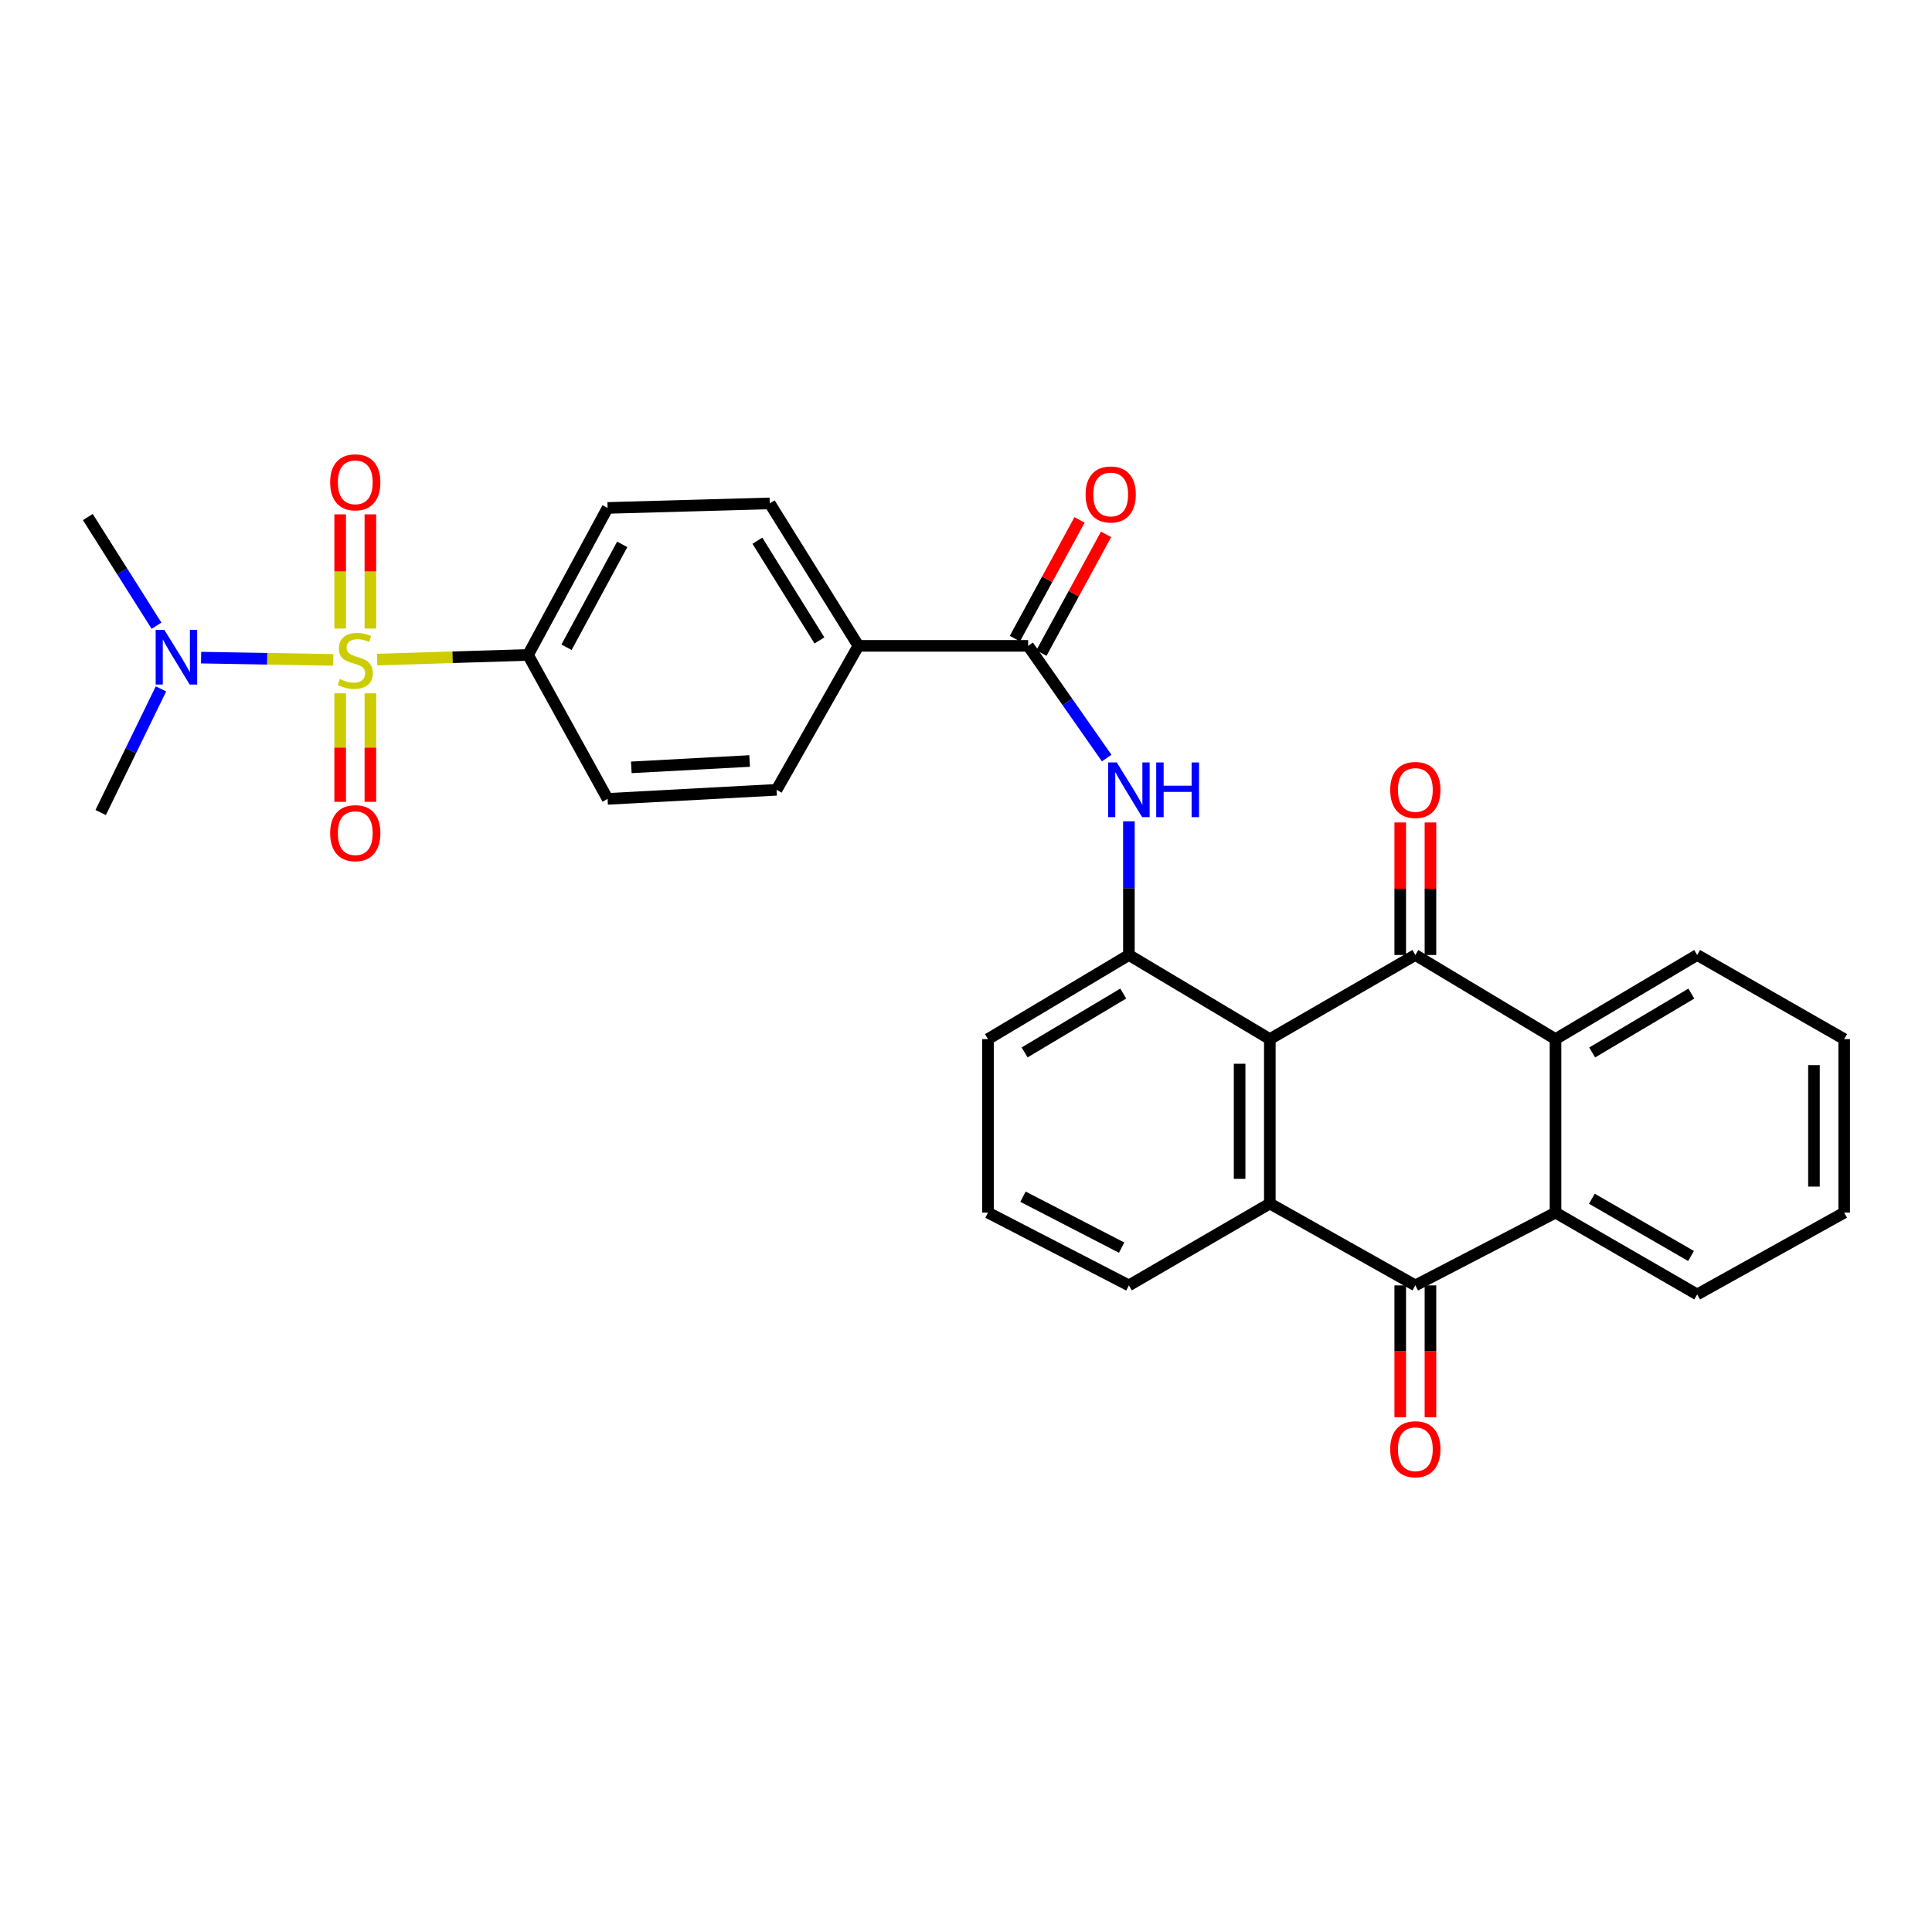 <?xml version='1.0' encoding='iso-8859-1'?>
<svg version='1.1' baseProfile='full'
              xmlns='http://www.w3.org/2000/svg'
                      xmlns:rdkit='http://www.rdkit.org/xml'
                      xmlns:xlink='http://www.w3.org/1999/xlink'
                  xml:space='preserve'
width='1000px' height='1000px' viewBox='0 0 1000 1000'>
<!-- END OF HEADER -->
<rect style='opacity:1.0;fill:#FFFFFF;stroke:none' width='1000' height='1000' x='0' y='0'> </rect>
<path class='bond-9' d='M 195.205,341.399 L 234.255,340.192' style='fill:none;fill-rule:evenodd;stroke:#CCCC00;stroke-width:6px;stroke-linecap:butt;stroke-linejoin:miter;stroke-opacity:1' />
<path class='bond-9' d='M 234.255,340.192 L 273.305,338.986' style='fill:none;fill-rule:evenodd;stroke:#000000;stroke-width:6px;stroke-linecap:butt;stroke-linejoin:miter;stroke-opacity:1' />
<path class='bond-10' d='M 172.494,341.554 L 138.291,340.97' style='fill:none;fill-rule:evenodd;stroke:#CCCC00;stroke-width:6px;stroke-linecap:butt;stroke-linejoin:miter;stroke-opacity:1' />
<path class='bond-10' d='M 138.291,340.97 L 104.088,340.386' style='fill:none;fill-rule:evenodd;stroke:#0000FF;stroke-width:6px;stroke-linecap:butt;stroke-linejoin:miter;stroke-opacity:1' />
<path class='bond-11' d='M 176.069,358.864 L 176.069,386.951' style='fill:none;fill-rule:evenodd;stroke:#CCCC00;stroke-width:6px;stroke-linecap:butt;stroke-linejoin:miter;stroke-opacity:1' />
<path class='bond-11' d='M 176.069,386.951 L 176.069,415.038' style='fill:none;fill-rule:evenodd;stroke:#FF0000;stroke-width:6px;stroke-linecap:butt;stroke-linejoin:miter;stroke-opacity:1' />
<path class='bond-11' d='M 191.708,358.864 L 191.708,386.951' style='fill:none;fill-rule:evenodd;stroke:#CCCC00;stroke-width:6px;stroke-linecap:butt;stroke-linejoin:miter;stroke-opacity:1' />
<path class='bond-11' d='M 191.708,386.951 L 191.708,415.038' style='fill:none;fill-rule:evenodd;stroke:#FF0000;stroke-width:6px;stroke-linecap:butt;stroke-linejoin:miter;stroke-opacity:1' />
<path class='bond-12' d='M 191.708,325.324 L 191.708,295.774' style='fill:none;fill-rule:evenodd;stroke:#CCCC00;stroke-width:6px;stroke-linecap:butt;stroke-linejoin:miter;stroke-opacity:1' />
<path class='bond-12' d='M 191.708,295.774 L 191.708,266.223' style='fill:none;fill-rule:evenodd;stroke:#FF0000;stroke-width:6px;stroke-linecap:butt;stroke-linejoin:miter;stroke-opacity:1' />
<path class='bond-12' d='M 176.069,325.324 L 176.069,295.774' style='fill:none;fill-rule:evenodd;stroke:#CCCC00;stroke-width:6px;stroke-linecap:butt;stroke-linejoin:miter;stroke-opacity:1' />
<path class='bond-12' d='M 176.069,295.774 L 176.069,266.223' style='fill:none;fill-rule:evenodd;stroke:#FF0000;stroke-width:6px;stroke-linecap:butt;stroke-linejoin:miter;stroke-opacity:1' />
<path class='bond-0' d='M 657.261,537.836 L 584.317,494.301' style='fill:none;fill-rule:evenodd;stroke:#000000;stroke-width:6px;stroke-linecap:butt;stroke-linejoin:miter;stroke-opacity:1' />
<path class='bond-1' d='M 657.261,537.836 L 732.577,494.301' style='fill:none;fill-rule:evenodd;stroke:#000000;stroke-width:6px;stroke-linecap:butt;stroke-linejoin:miter;stroke-opacity:1' />
<path class='bond-2' d='M 657.261,537.836 L 657.261,622.943' style='fill:none;fill-rule:evenodd;stroke:#000000;stroke-width:6px;stroke-linecap:butt;stroke-linejoin:miter;stroke-opacity:1' />
<path class='bond-2' d='M 641.622,550.602 L 641.622,610.177' style='fill:none;fill-rule:evenodd;stroke:#000000;stroke-width:6px;stroke-linecap:butt;stroke-linejoin:miter;stroke-opacity:1' />
<path class='bond-4' d='M 732.577,494.301 L 805.13,537.836' style='fill:none;fill-rule:evenodd;stroke:#000000;stroke-width:6px;stroke-linecap:butt;stroke-linejoin:miter;stroke-opacity:1' />
<path class='bond-14' d='M 740.396,494.301 L 740.396,460' style='fill:none;fill-rule:evenodd;stroke:#000000;stroke-width:6px;stroke-linecap:butt;stroke-linejoin:miter;stroke-opacity:1' />
<path class='bond-14' d='M 740.396,460 L 740.396,425.7' style='fill:none;fill-rule:evenodd;stroke:#FF0000;stroke-width:6px;stroke-linecap:butt;stroke-linejoin:miter;stroke-opacity:1' />
<path class='bond-14' d='M 724.758,494.301 L 724.758,460' style='fill:none;fill-rule:evenodd;stroke:#000000;stroke-width:6px;stroke-linecap:butt;stroke-linejoin:miter;stroke-opacity:1' />
<path class='bond-14' d='M 724.758,460 L 724.758,425.7' style='fill:none;fill-rule:evenodd;stroke:#FF0000;stroke-width:6px;stroke-linecap:butt;stroke-linejoin:miter;stroke-opacity:1' />
<path class='bond-3' d='M 657.261,622.943 L 732.577,665.314' style='fill:none;fill-rule:evenodd;stroke:#000000;stroke-width:6px;stroke-linecap:butt;stroke-linejoin:miter;stroke-opacity:1' />
<path class='bond-31' d='M 657.261,622.943 L 584.317,665.314' style='fill:none;fill-rule:evenodd;stroke:#000000;stroke-width:6px;stroke-linecap:butt;stroke-linejoin:miter;stroke-opacity:1' />
<path class='bond-5' d='M 732.577,665.314 L 805.13,627.652' style='fill:none;fill-rule:evenodd;stroke:#000000;stroke-width:6px;stroke-linecap:butt;stroke-linejoin:miter;stroke-opacity:1' />
<path class='bond-15' d='M 724.758,665.314 L 724.758,699.454' style='fill:none;fill-rule:evenodd;stroke:#000000;stroke-width:6px;stroke-linecap:butt;stroke-linejoin:miter;stroke-opacity:1' />
<path class='bond-15' d='M 724.758,699.454 L 724.758,733.593' style='fill:none;fill-rule:evenodd;stroke:#FF0000;stroke-width:6px;stroke-linecap:butt;stroke-linejoin:miter;stroke-opacity:1' />
<path class='bond-15' d='M 740.396,665.314 L 740.396,699.454' style='fill:none;fill-rule:evenodd;stroke:#000000;stroke-width:6px;stroke-linecap:butt;stroke-linejoin:miter;stroke-opacity:1' />
<path class='bond-15' d='M 740.396,699.454 L 740.396,733.593' style='fill:none;fill-rule:evenodd;stroke:#FF0000;stroke-width:6px;stroke-linecap:butt;stroke-linejoin:miter;stroke-opacity:1' />
<path class='bond-23' d='M 805.13,537.836 L 878.456,494.301' style='fill:none;fill-rule:evenodd;stroke:#000000;stroke-width:6px;stroke-linecap:butt;stroke-linejoin:miter;stroke-opacity:1' />
<path class='bond-23' d='M 824.113,544.752 L 875.441,514.278' style='fill:none;fill-rule:evenodd;stroke:#000000;stroke-width:6px;stroke-linecap:butt;stroke-linejoin:miter;stroke-opacity:1' />
<path class='bond-32' d='M 805.13,537.836 L 805.13,627.652' style='fill:none;fill-rule:evenodd;stroke:#000000;stroke-width:6px;stroke-linecap:butt;stroke-linejoin:miter;stroke-opacity:1' />
<path class='bond-24' d='M 805.13,627.652 L 878.456,669.997' style='fill:none;fill-rule:evenodd;stroke:#000000;stroke-width:6px;stroke-linecap:butt;stroke-linejoin:miter;stroke-opacity:1' />
<path class='bond-24' d='M 823.949,620.461 L 875.278,650.103' style='fill:none;fill-rule:evenodd;stroke:#000000;stroke-width:6px;stroke-linecap:butt;stroke-linejoin:miter;stroke-opacity:1' />
<path class='bond-6' d='M 584.317,494.301 L 584.317,459.7' style='fill:none;fill-rule:evenodd;stroke:#000000;stroke-width:6px;stroke-linecap:butt;stroke-linejoin:miter;stroke-opacity:1' />
<path class='bond-6' d='M 584.317,459.7 L 584.317,425.1' style='fill:none;fill-rule:evenodd;stroke:#0000FF;stroke-width:6px;stroke-linecap:butt;stroke-linejoin:miter;stroke-opacity:1' />
<path class='bond-22' d='M 584.317,494.301 L 511.381,537.836' style='fill:none;fill-rule:evenodd;stroke:#000000;stroke-width:6px;stroke-linecap:butt;stroke-linejoin:miter;stroke-opacity:1' />
<path class='bond-22' d='M 581.392,514.259 L 530.337,544.734' style='fill:none;fill-rule:evenodd;stroke:#000000;stroke-width:6px;stroke-linecap:butt;stroke-linejoin:miter;stroke-opacity:1' />
<path class='bond-7' d='M 572.815,392.368 L 552.489,363.327' style='fill:none;fill-rule:evenodd;stroke:#0000FF;stroke-width:6px;stroke-linecap:butt;stroke-linejoin:miter;stroke-opacity:1' />
<path class='bond-7' d='M 552.489,363.327 L 532.163,334.286' style='fill:none;fill-rule:evenodd;stroke:#000000;stroke-width:6px;stroke-linecap:butt;stroke-linejoin:miter;stroke-opacity:1' />
<path class='bond-8' d='M 532.163,334.286 L 444.301,334.286' style='fill:none;fill-rule:evenodd;stroke:#000000;stroke-width:6px;stroke-linecap:butt;stroke-linejoin:miter;stroke-opacity:1' />
<path class='bond-16' d='M 539.029,338.027 L 555.768,307.306' style='fill:none;fill-rule:evenodd;stroke:#000000;stroke-width:6px;stroke-linecap:butt;stroke-linejoin:miter;stroke-opacity:1' />
<path class='bond-16' d='M 555.768,307.306 L 572.506,276.585' style='fill:none;fill-rule:evenodd;stroke:#FF0000;stroke-width:6px;stroke-linecap:butt;stroke-linejoin:miter;stroke-opacity:1' />
<path class='bond-16' d='M 525.297,330.545 L 542.035,299.824' style='fill:none;fill-rule:evenodd;stroke:#000000;stroke-width:6px;stroke-linecap:butt;stroke-linejoin:miter;stroke-opacity:1' />
<path class='bond-16' d='M 542.035,299.824 L 558.774,269.103' style='fill:none;fill-rule:evenodd;stroke:#FF0000;stroke-width:6px;stroke-linecap:butt;stroke-linejoin:miter;stroke-opacity:1' />
<path class='bond-17' d='M 273.305,338.986 L 314.486,262.905' style='fill:none;fill-rule:evenodd;stroke:#000000;stroke-width:6px;stroke-linecap:butt;stroke-linejoin:miter;stroke-opacity:1' />
<path class='bond-17' d='M 293.235,335.018 L 322.062,281.762' style='fill:none;fill-rule:evenodd;stroke:#000000;stroke-width:6px;stroke-linecap:butt;stroke-linejoin:miter;stroke-opacity:1' />
<path class='bond-18' d='M 273.305,338.986 L 314.486,413.502' style='fill:none;fill-rule:evenodd;stroke:#000000;stroke-width:6px;stroke-linecap:butt;stroke-linejoin:miter;stroke-opacity:1' />
<path class='bond-26' d='M 81.011,323.862 L 63.233,295.738' style='fill:none;fill-rule:evenodd;stroke:#0000FF;stroke-width:6px;stroke-linecap:butt;stroke-linejoin:miter;stroke-opacity:1' />
<path class='bond-26' d='M 63.233,295.738 L 45.455,267.614' style='fill:none;fill-rule:evenodd;stroke:#000000;stroke-width:6px;stroke-linecap:butt;stroke-linejoin:miter;stroke-opacity:1' />
<path class='bond-27' d='M 83.322,356.564 L 67.716,388.565' style='fill:none;fill-rule:evenodd;stroke:#0000FF;stroke-width:6px;stroke-linecap:butt;stroke-linejoin:miter;stroke-opacity:1' />
<path class='bond-27' d='M 67.716,388.565 L 52.109,420.566' style='fill:none;fill-rule:evenodd;stroke:#000000;stroke-width:6px;stroke-linecap:butt;stroke-linejoin:miter;stroke-opacity:1' />
<path class='bond-13' d='M 444.301,334.286 L 401.956,408.802' style='fill:none;fill-rule:evenodd;stroke:#000000;stroke-width:6px;stroke-linecap:butt;stroke-linejoin:miter;stroke-opacity:1' />
<path class='bond-30' d='M 444.301,334.286 L 398.42,260.551' style='fill:none;fill-rule:evenodd;stroke:#000000;stroke-width:6px;stroke-linecap:butt;stroke-linejoin:miter;stroke-opacity:1' />
<path class='bond-30' d='M 424.142,331.487 L 392.025,279.873' style='fill:none;fill-rule:evenodd;stroke:#000000;stroke-width:6px;stroke-linecap:butt;stroke-linejoin:miter;stroke-opacity:1' />
<path class='bond-20' d='M 314.486,262.905 L 398.42,260.551' style='fill:none;fill-rule:evenodd;stroke:#000000;stroke-width:6px;stroke-linecap:butt;stroke-linejoin:miter;stroke-opacity:1' />
<path class='bond-19' d='M 314.486,413.502 L 401.956,408.802' style='fill:none;fill-rule:evenodd;stroke:#000000;stroke-width:6px;stroke-linecap:butt;stroke-linejoin:miter;stroke-opacity:1' />
<path class='bond-19' d='M 326.767,397.182 L 387.997,393.892' style='fill:none;fill-rule:evenodd;stroke:#000000;stroke-width:6px;stroke-linecap:butt;stroke-linejoin:miter;stroke-opacity:1' />
<path class='bond-21' d='M 584.317,665.314 L 511.381,627.652' style='fill:none;fill-rule:evenodd;stroke:#000000;stroke-width:6px;stroke-linecap:butt;stroke-linejoin:miter;stroke-opacity:1' />
<path class='bond-21' d='M 580.552,645.77 L 529.497,619.406' style='fill:none;fill-rule:evenodd;stroke:#000000;stroke-width:6px;stroke-linecap:butt;stroke-linejoin:miter;stroke-opacity:1' />
<path class='bond-25' d='M 511.381,537.836 L 511.381,627.652' style='fill:none;fill-rule:evenodd;stroke:#000000;stroke-width:6px;stroke-linecap:butt;stroke-linejoin:miter;stroke-opacity:1' />
<path class='bond-28' d='M 878.456,494.301 L 954.545,537.836' style='fill:none;fill-rule:evenodd;stroke:#000000;stroke-width:6px;stroke-linecap:butt;stroke-linejoin:miter;stroke-opacity:1' />
<path class='bond-29' d='M 878.456,669.997 L 954.545,627.652' style='fill:none;fill-rule:evenodd;stroke:#000000;stroke-width:6px;stroke-linecap:butt;stroke-linejoin:miter;stroke-opacity:1' />
<path class='bond-33' d='M 954.545,537.836 L 954.545,627.652' style='fill:none;fill-rule:evenodd;stroke:#000000;stroke-width:6px;stroke-linecap:butt;stroke-linejoin:miter;stroke-opacity:1' />
<path class='bond-33' d='M 938.907,551.308 L 938.907,614.18' style='fill:none;fill-rule:evenodd;stroke:#000000;stroke-width:6px;stroke-linecap:butt;stroke-linejoin:miter;stroke-opacity:1' />
<path  class='atom-0' d='M 175.889 351.469
Q 176.209 351.589, 177.529 352.149
Q 178.849 352.709, 180.289 353.069
Q 181.769 353.389, 183.209 353.389
Q 185.889 353.389, 187.449 352.109
Q 189.009 350.789, 189.009 348.509
Q 189.009 346.949, 188.209 345.989
Q 187.449 345.029, 186.249 344.509
Q 185.049 343.989, 183.049 343.389
Q 180.529 342.629, 179.009 341.909
Q 177.529 341.189, 176.449 339.669
Q 175.409 338.149, 175.409 335.589
Q 175.409 332.029, 177.809 329.829
Q 180.249 327.629, 185.049 327.629
Q 188.329 327.629, 192.049 329.189
L 191.129 332.269
Q 187.729 330.869, 185.169 330.869
Q 182.409 330.869, 180.889 332.029
Q 179.369 333.149, 179.409 335.109
Q 179.409 336.629, 180.169 337.549
Q 180.969 338.469, 182.089 338.989
Q 183.249 339.509, 185.169 340.109
Q 187.729 340.909, 189.249 341.709
Q 190.769 342.509, 191.849 344.149
Q 192.969 345.749, 192.969 348.509
Q 192.969 352.429, 190.329 354.549
Q 187.729 356.629, 183.369 356.629
Q 180.849 356.629, 178.929 356.069
Q 177.049 355.549, 174.809 354.629
L 175.889 351.469
' fill='#CCCC00'/>
<path  class='atom-8' d='M 578.057 394.642
L 587.337 409.642
Q 588.257 411.122, 589.737 413.802
Q 591.217 416.482, 591.297 416.642
L 591.297 394.642
L 595.057 394.642
L 595.057 422.962
L 591.177 422.962
L 581.217 406.562
Q 580.057 404.642, 578.817 402.442
Q 577.617 400.242, 577.257 399.562
L 577.257 422.962
L 573.577 422.962
L 573.577 394.642
L 578.057 394.642
' fill='#0000FF'/>
<path  class='atom-8' d='M 598.457 394.642
L 602.297 394.642
L 602.297 406.682
L 616.777 406.682
L 616.777 394.642
L 620.617 394.642
L 620.617 422.962
L 616.777 422.962
L 616.777 409.882
L 602.297 409.882
L 602.297 422.962
L 598.457 422.962
L 598.457 394.642
' fill='#0000FF'/>
<path  class='atom-11' d='M 85.058 326.007
L 94.338 341.007
Q 95.258 342.487, 96.738 345.167
Q 98.218 347.847, 98.298 348.007
L 98.298 326.007
L 102.058 326.007
L 102.058 354.327
L 98.178 354.327
L 88.218 337.927
Q 87.058 336.007, 85.818 333.807
Q 84.618 331.607, 84.258 330.927
L 84.258 354.327
L 80.578 354.327
L 80.578 326.007
L 85.058 326.007
' fill='#0000FF'/>
<path  class='atom-12' d='M 170.889 431.245
Q 170.889 424.445, 174.249 420.645
Q 177.609 416.845, 183.889 416.845
Q 190.169 416.845, 193.529 420.645
Q 196.889 424.445, 196.889 431.245
Q 196.889 438.125, 193.489 442.045
Q 190.089 445.925, 183.889 445.925
Q 177.649 445.925, 174.249 442.045
Q 170.889 438.165, 170.889 431.245
M 183.889 442.725
Q 188.209 442.725, 190.529 439.845
Q 192.889 436.925, 192.889 431.245
Q 192.889 425.685, 190.529 422.885
Q 188.209 420.045, 183.889 420.045
Q 179.569 420.045, 177.209 422.845
Q 174.889 425.645, 174.889 431.245
Q 174.889 436.965, 177.209 439.845
Q 179.569 442.725, 183.889 442.725
' fill='#FF0000'/>
<path  class='atom-13' d='M 170.889 249.649
Q 170.889 242.849, 174.249 239.049
Q 177.609 235.249, 183.889 235.249
Q 190.169 235.249, 193.529 239.049
Q 196.889 242.849, 196.889 249.649
Q 196.889 256.529, 193.489 260.449
Q 190.089 264.329, 183.889 264.329
Q 177.649 264.329, 174.249 260.449
Q 170.889 256.569, 170.889 249.649
M 183.889 261.129
Q 188.209 261.129, 190.529 258.249
Q 192.889 255.329, 192.889 249.649
Q 192.889 244.089, 190.529 241.289
Q 188.209 238.449, 183.889 238.449
Q 179.569 238.449, 177.209 241.249
Q 174.889 244.049, 174.889 249.649
Q 174.889 255.369, 177.209 258.249
Q 179.569 261.129, 183.889 261.129
' fill='#FF0000'/>
<path  class='atom-15' d='M 719.577 408.882
Q 719.577 402.082, 722.937 398.282
Q 726.297 394.482, 732.577 394.482
Q 738.857 394.482, 742.217 398.282
Q 745.577 402.082, 745.577 408.882
Q 745.577 415.762, 742.177 419.682
Q 738.777 423.562, 732.577 423.562
Q 726.337 423.562, 722.937 419.682
Q 719.577 415.802, 719.577 408.882
M 732.577 420.362
Q 736.897 420.362, 739.217 417.482
Q 741.577 414.562, 741.577 408.882
Q 741.577 403.322, 739.217 400.522
Q 736.897 397.682, 732.577 397.682
Q 728.257 397.682, 725.897 400.482
Q 723.577 403.282, 723.577 408.882
Q 723.577 414.602, 725.897 417.482
Q 728.257 420.362, 732.577 420.362
' fill='#FF0000'/>
<path  class='atom-16' d='M 719.577 750.111
Q 719.577 743.311, 722.937 739.511
Q 726.297 735.711, 732.577 735.711
Q 738.857 735.711, 742.217 739.511
Q 745.577 743.311, 745.577 750.111
Q 745.577 756.991, 742.177 760.911
Q 738.777 764.791, 732.577 764.791
Q 726.337 764.791, 722.937 760.911
Q 719.577 757.031, 719.577 750.111
M 732.577 761.591
Q 736.897 761.591, 739.217 758.711
Q 741.577 755.791, 741.577 750.111
Q 741.577 744.551, 739.217 741.751
Q 736.897 738.911, 732.577 738.911
Q 728.257 738.911, 725.897 741.711
Q 723.577 744.511, 723.577 750.111
Q 723.577 755.831, 725.897 758.711
Q 728.257 761.591, 732.577 761.591
' fill='#FF0000'/>
<path  class='atom-17' d='M 561.899 255.931
Q 561.899 249.131, 565.259 245.331
Q 568.619 241.531, 574.899 241.531
Q 581.179 241.531, 584.539 245.331
Q 587.899 249.131, 587.899 255.931
Q 587.899 262.811, 584.499 266.731
Q 581.099 270.611, 574.899 270.611
Q 568.659 270.611, 565.259 266.731
Q 561.899 262.851, 561.899 255.931
M 574.899 267.411
Q 579.219 267.411, 581.539 264.531
Q 583.899 261.611, 583.899 255.931
Q 583.899 250.371, 581.539 247.571
Q 579.219 244.731, 574.899 244.731
Q 570.579 244.731, 568.219 247.531
Q 565.899 250.331, 565.899 255.931
Q 565.899 261.651, 568.219 264.531
Q 570.579 267.411, 574.899 267.411
' fill='#FF0000'/>
</svg>
